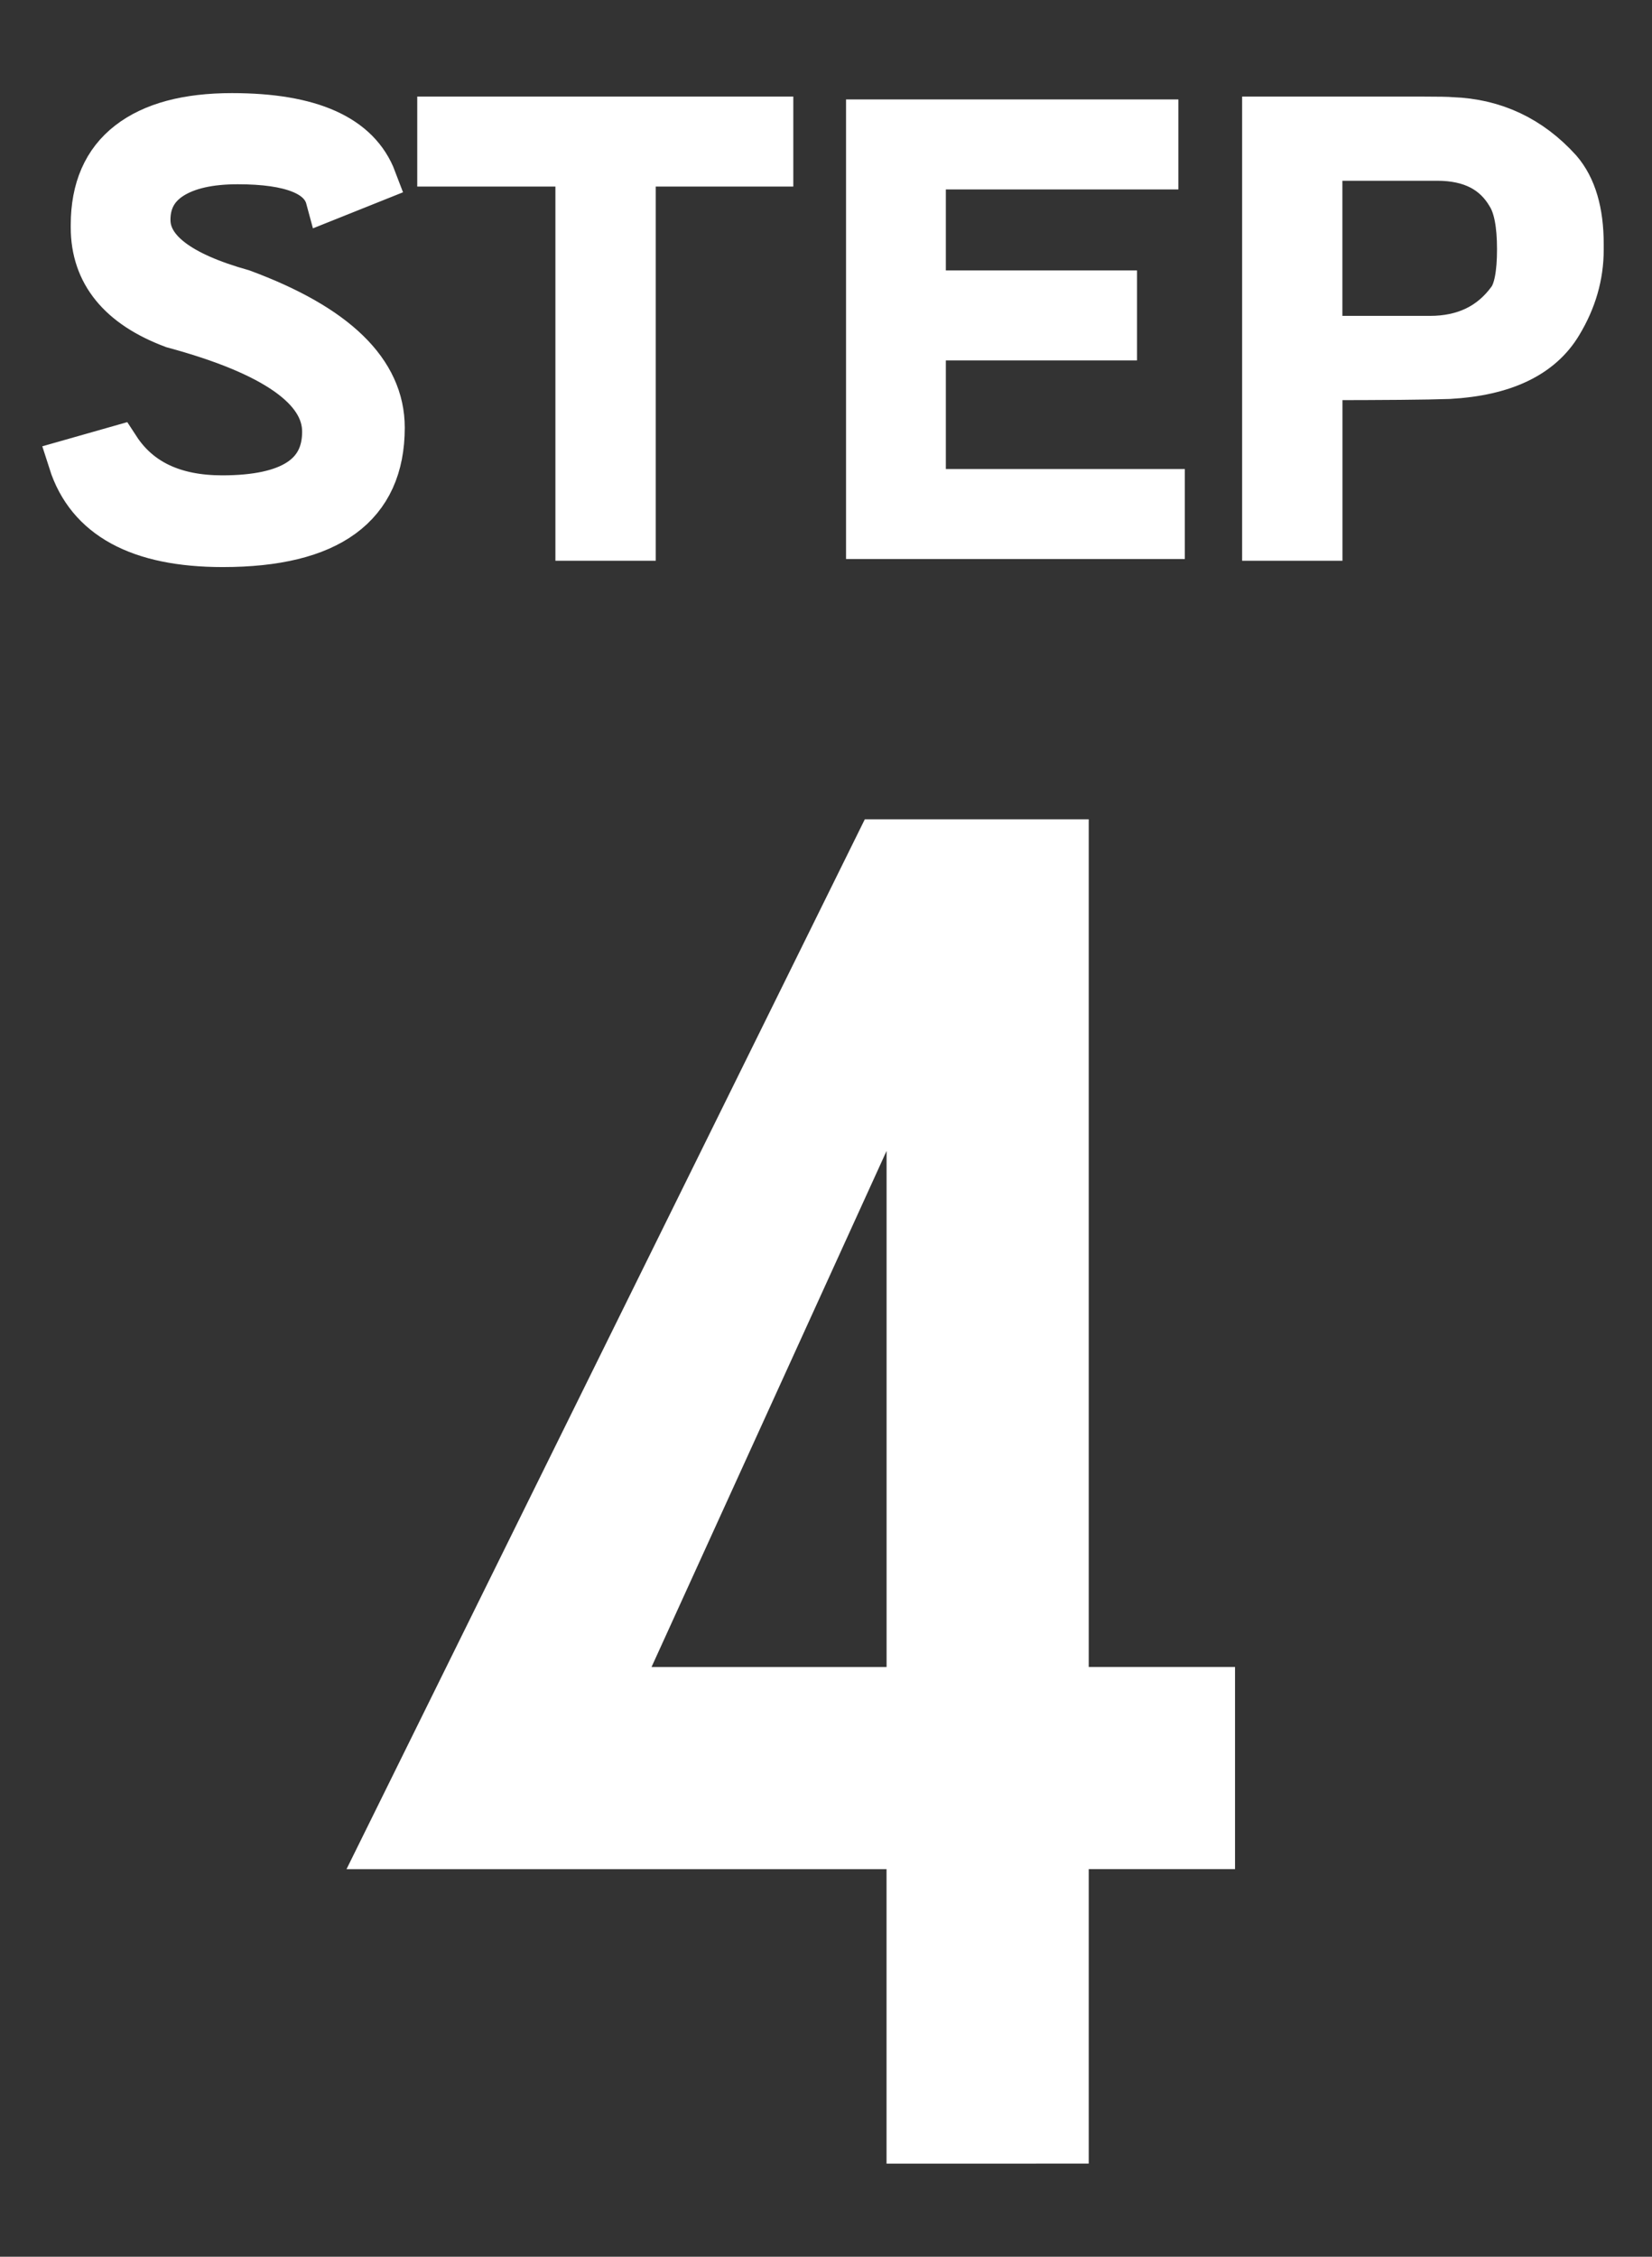 <?xml version="1.0" encoding="utf-8"?>
<!-- Generator: Adobe Illustrator 16.0.0, SVG Export Plug-In . SVG Version: 6.00 Build 0)  -->
<!DOCTYPE svg PUBLIC "-//W3C//DTD SVG 1.1//EN" "http://www.w3.org/Graphics/SVG/1.1/DTD/svg11.dtd">
<svg version="1.1" id="レイヤー_1" xmlns="http://www.w3.org/2000/svg" xmlns:xlink="http://www.w3.org/1999/xlink" x="0px"
	 y="0px" width="41px" height="56px" viewBox="0 0 41 56" enable-background="new 0 0 41 56" xml:space="preserve">
<rect x="0" y="0" width="41" height="56" fill="#333333" stroke="none"/>
<title>step4</title>
<g>
	<path fill="#FFFFFF" stroke="#FFFFFF" stroke-width="1.119" stroke-miterlimit="10" d="M8.143,4.913
		c-0.162-0.601-0.91-0.9-2.243-0.9c-0.705,0-1.252,0.124-1.643,0.371c-0.39,0.248-0.586,0.605-0.586,1.072
		c0,0.752,0.781,1.348,2.343,1.785c2.314,0.857,3.472,1.981,3.472,3.371c0,1.934-1.319,2.9-3.957,2.9
		c-2.076,0-3.334-0.686-3.771-2.057l1.157-0.329c0.533,0.819,1.399,1.229,2.6,1.229c1.695,0,2.543-0.548,2.543-1.643
		c0-1.076-1.252-1.952-3.757-2.629c-1.324-0.495-1.986-1.31-1.986-2.442V5.584c0-0.895,0.296-1.571,0.886-2.028
		C3.791,3.099,4.643,2.87,5.757,2.87c1.952,0,3.128,0.528,3.528,1.586L8.143,4.913z"/>
	<path fill="#FFFFFF" stroke="#FFFFFF" stroke-width="1.119" stroke-miterlimit="10" d="M10.915,2.956h8.214V4.07h-3.414v9.285
		h-1.371V4.07h-3.429V2.956z"/>
	<path fill="#FFFFFF" stroke="#FFFFFF" stroke-width="1.119" stroke-miterlimit="10" d="M21.557,13.312V3.027h7.129v1.114h-5.771
		V7.27h4.744v1.114h-4.744v3.814h5.931v1.114H21.557z"/>
	<path fill="#FFFFFF" stroke="#FFFFFF" stroke-width="1.119" stroke-miterlimit="10" d="M39.242,6.198
		c0,0.639-0.176,1.248-0.527,1.829c-0.477,0.8-1.396,1.238-2.758,1.314C35.404,9.36,34.338,9.37,32.758,9.37v3.985h-1.371V2.956
		h3.871c0.428,0,0.686,0.005,0.771,0.014c1.057,0.038,1.947,0.457,2.672,1.258c0.361,0.419,0.541,1.028,0.541,1.828V6.198z
		 M35.486,8.398c0.856,0,1.52-0.319,1.984-0.957c0.161-0.219,0.243-0.638,0.243-1.257c0-0.619-0.086-1.066-0.258-1.343
		c-0.353-0.609-0.947-0.915-1.785-0.915h-2.914v4.472H35.486z"/>
	<path fill="#FFFFFF" stroke="#FFFFFF" stroke-width="1.119" stroke-miterlimit="10" d="M22.562,53.13v-7.307H9.5L21.811,20.89
		h4.65v21.035h3.631v3.897h-3.631v7.307L22.562,53.13L22.562,53.13z M22.562,25.983L15.3,41.926h7.263V25.983z"/>
</g>
</svg>
